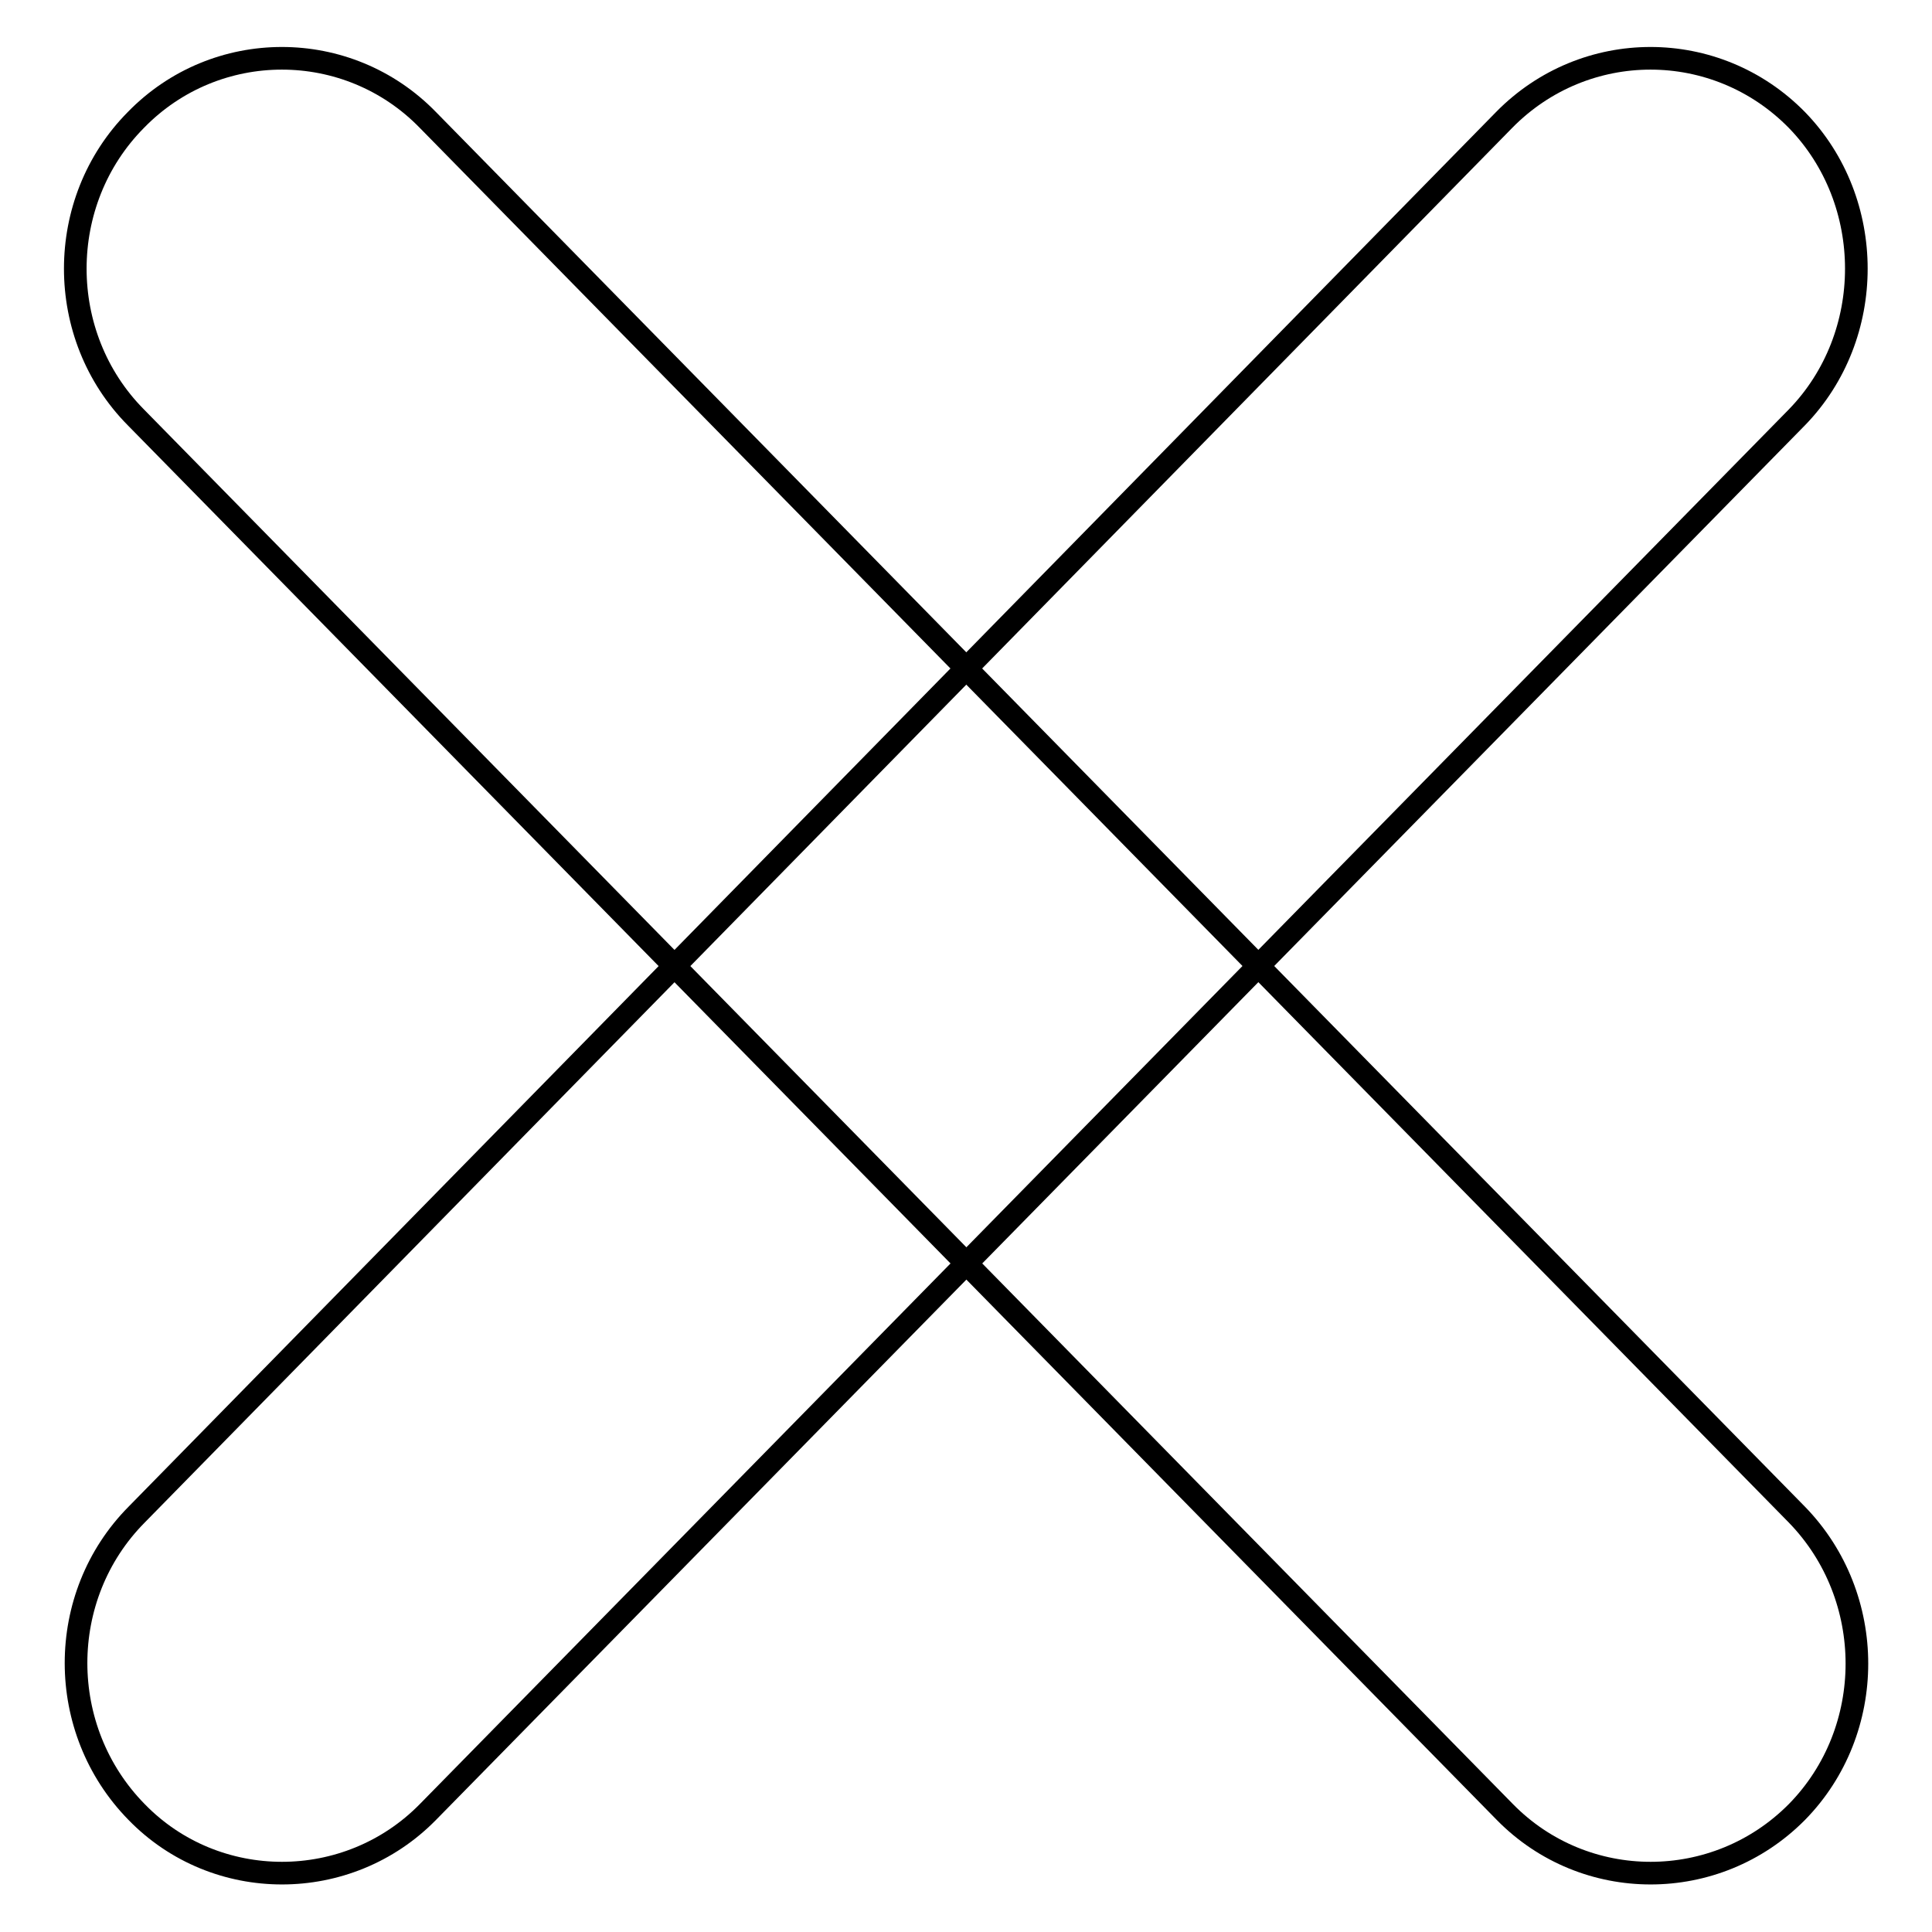 <?xml version="1.0" encoding="utf-8"?>
<!-- Svg Vector Icons : http://www.onlinewebfonts.com/icon -->
<!DOCTYPE svg PUBLIC "-//W3C//DTD SVG 1.1//EN" "http://www.w3.org/Graphics/SVG/1.1/DTD/svg11.dtd">
<svg version="1.1" xmlns="http://www.w3.org/2000/svg" xmlns:xlink="http://www.w3.org/1999/xlink" x="0px" y="0px" viewBox="0 0 256 256" enable-background="new 0 0 256 256" xml:space="preserve">
<g><g><path stroke-width="3" fill-opacity="0" stroke="#000000"  d="M56.7,15.9l181.4,184.8c10.6,10.9,10.6,28.6,0,39.4l0,0c-10.7,10.8-28.1,10.8-38.7,0L18,55.3C7.3,44.5,7.3,26.7,18,15.9l0,0C28.6,5,46.1,5,56.7,15.9L56.7,15.9z"/><path stroke-width="3" fill-opacity="0" stroke="#000000"  d="M238.1,55.3L56.7,240.1c-10.6,10.8-28.1,10.8-38.6,0l0,0c-10.7-10.9-10.7-28.6,0-39.4L199.3,15.9C210,5,227.4,5,238.1,15.9l0,0C248.6,26.7,248.6,44.5,238.1,55.3L238.1,55.3z"/></g></g>
</svg>